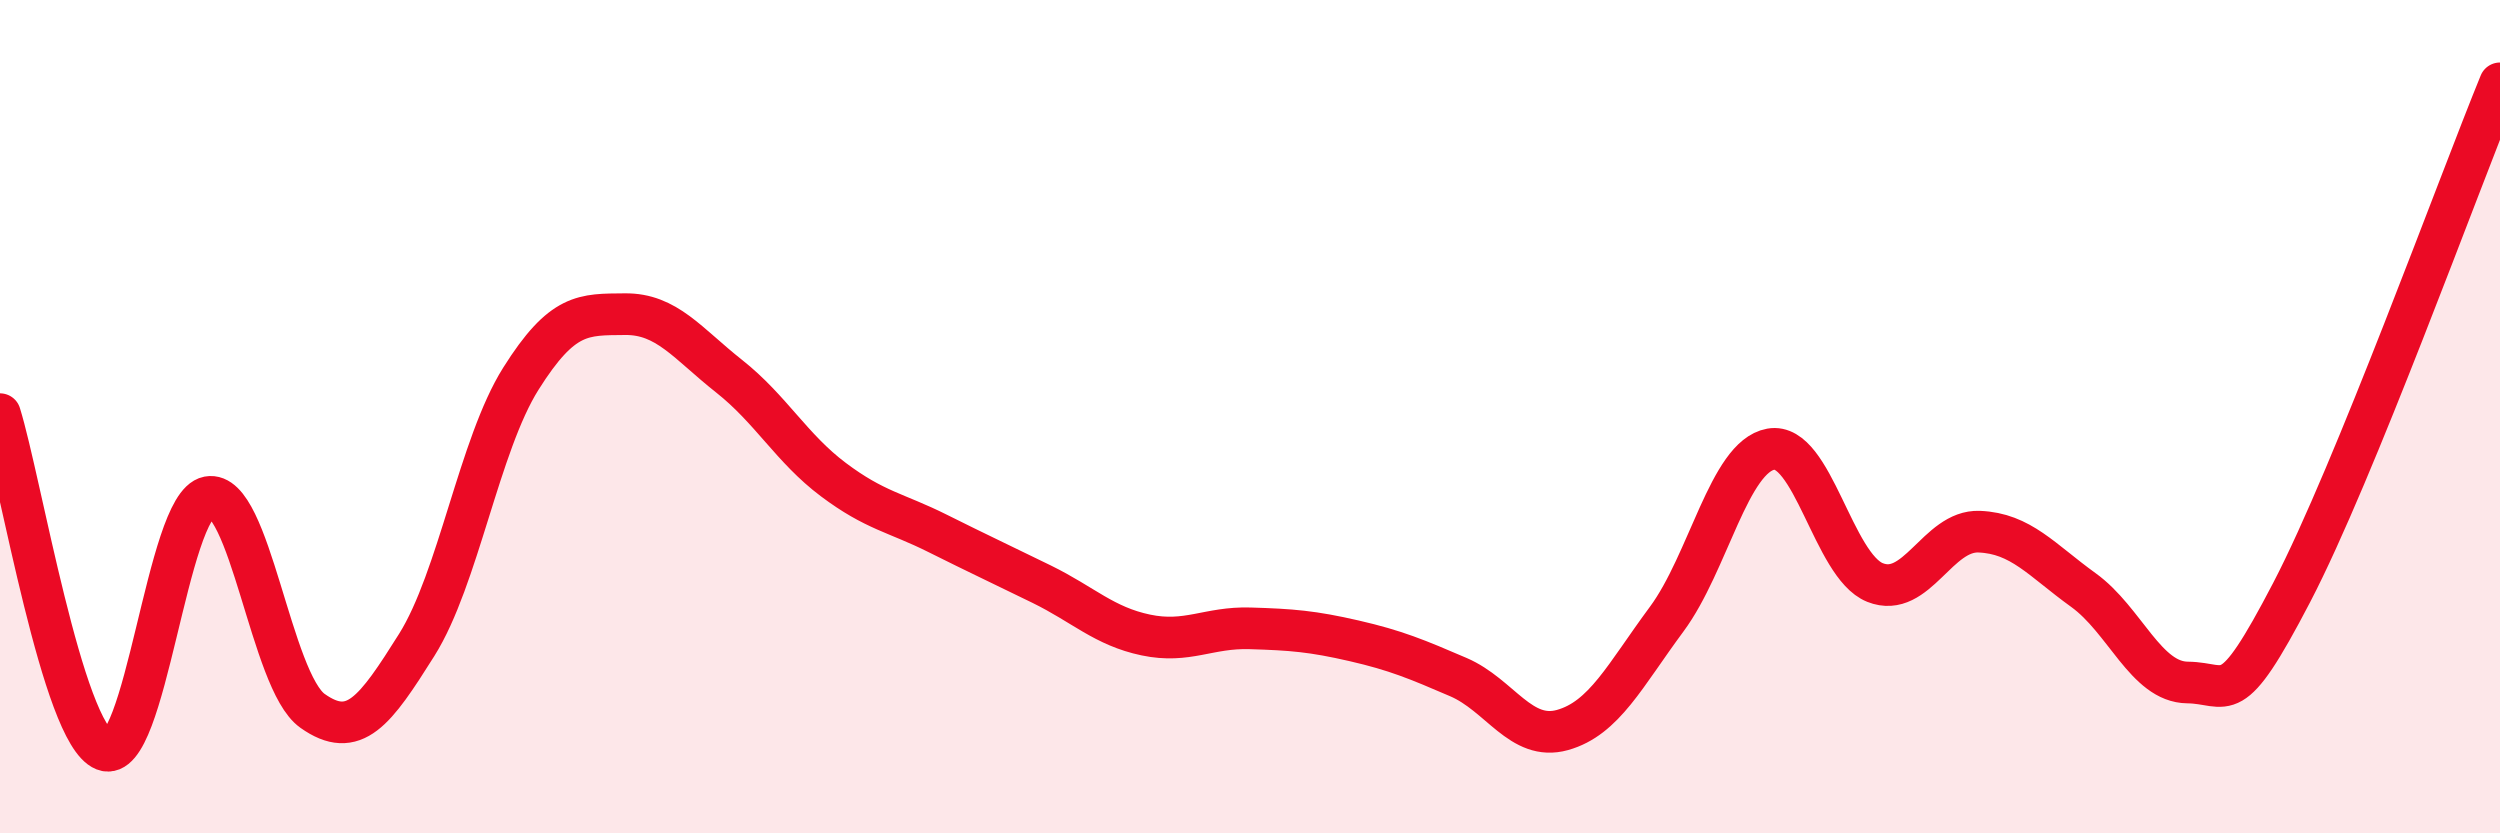 
    <svg width="60" height="20" viewBox="0 0 60 20" xmlns="http://www.w3.org/2000/svg">
      <path
        d="M 0,9.94 C 0.5,11.55 1.5,17.6 2.5,18 C 3.5,18.4 4,12.12 5,11.93 C 6,11.74 6.5,16.35 7.5,17.06 C 8.5,17.77 9,17.07 10,15.48 C 11,13.89 11.5,10.68 12.5,9.09 C 13.5,7.5 14,7.55 15,7.54 C 16,7.53 16.5,8.24 17.5,9.03 C 18.5,9.82 19,10.76 20,11.51 C 21,12.26 21.5,12.3 22.5,12.8 C 23.5,13.3 24,13.53 25,14.02 C 26,14.51 26.5,15.03 27.5,15.24 C 28.5,15.45 29,15.05 30,15.08 C 31,15.11 31.5,15.15 32.5,15.38 C 33.5,15.61 34,15.82 35,16.25 C 36,16.68 36.5,17.8 37.5,17.52 C 38.5,17.24 39,16.21 40,14.86 C 41,13.51 41.5,10.96 42.5,10.78 C 43.5,10.6 44,13.58 45,13.98 C 46,14.38 46.5,12.72 47.5,12.76 C 48.5,12.8 49,13.44 50,14.16 C 51,14.88 51.5,16.37 52.5,16.38 C 53.5,16.39 53.5,17.1 55,14.22 C 56.5,11.34 59,4.44 60,2L60 20L0 20Z"
        fill="#EB0A25"
        opacity="0.1"
        stroke-linecap="round"
        stroke-linejoin="round"
      />
      <path
        d="M 0,9.94 C 0.5,11.55 1.5,17.6 2.5,18 C 3.5,18.4 4,12.12 5,11.93 C 6,11.74 6.5,16.35 7.5,17.06 C 8.5,17.77 9,17.07 10,15.48 C 11,13.89 11.5,10.68 12.5,9.09 C 13.5,7.5 14,7.55 15,7.54 C 16,7.53 16.5,8.24 17.5,9.03 C 18.5,9.82 19,10.76 20,11.51 C 21,12.26 21.5,12.3 22.5,12.8 C 23.5,13.3 24,13.53 25,14.02 C 26,14.51 26.5,15.03 27.5,15.24 C 28.5,15.45 29,15.05 30,15.08 C 31,15.11 31.5,15.15 32.5,15.38 C 33.5,15.61 34,15.82 35,16.25 C 36,16.68 36.5,17.8 37.5,17.52 C 38.5,17.24 39,16.21 40,14.86 C 41,13.51 41.5,10.96 42.5,10.78 C 43.5,10.6 44,13.58 45,13.98 C 46,14.38 46.5,12.72 47.5,12.76 C 48.5,12.8 49,13.44 50,14.16 C 51,14.88 51.5,16.37 52.5,16.38 C 53.5,16.39 53.5,17.1 55,14.22 C 56.5,11.34 59,4.44 60,2"
        stroke="#EB0A25"
        stroke-width="1"
        fill="none"
        stroke-linecap="round"
        stroke-linejoin="round"
      />
    </svg>
  